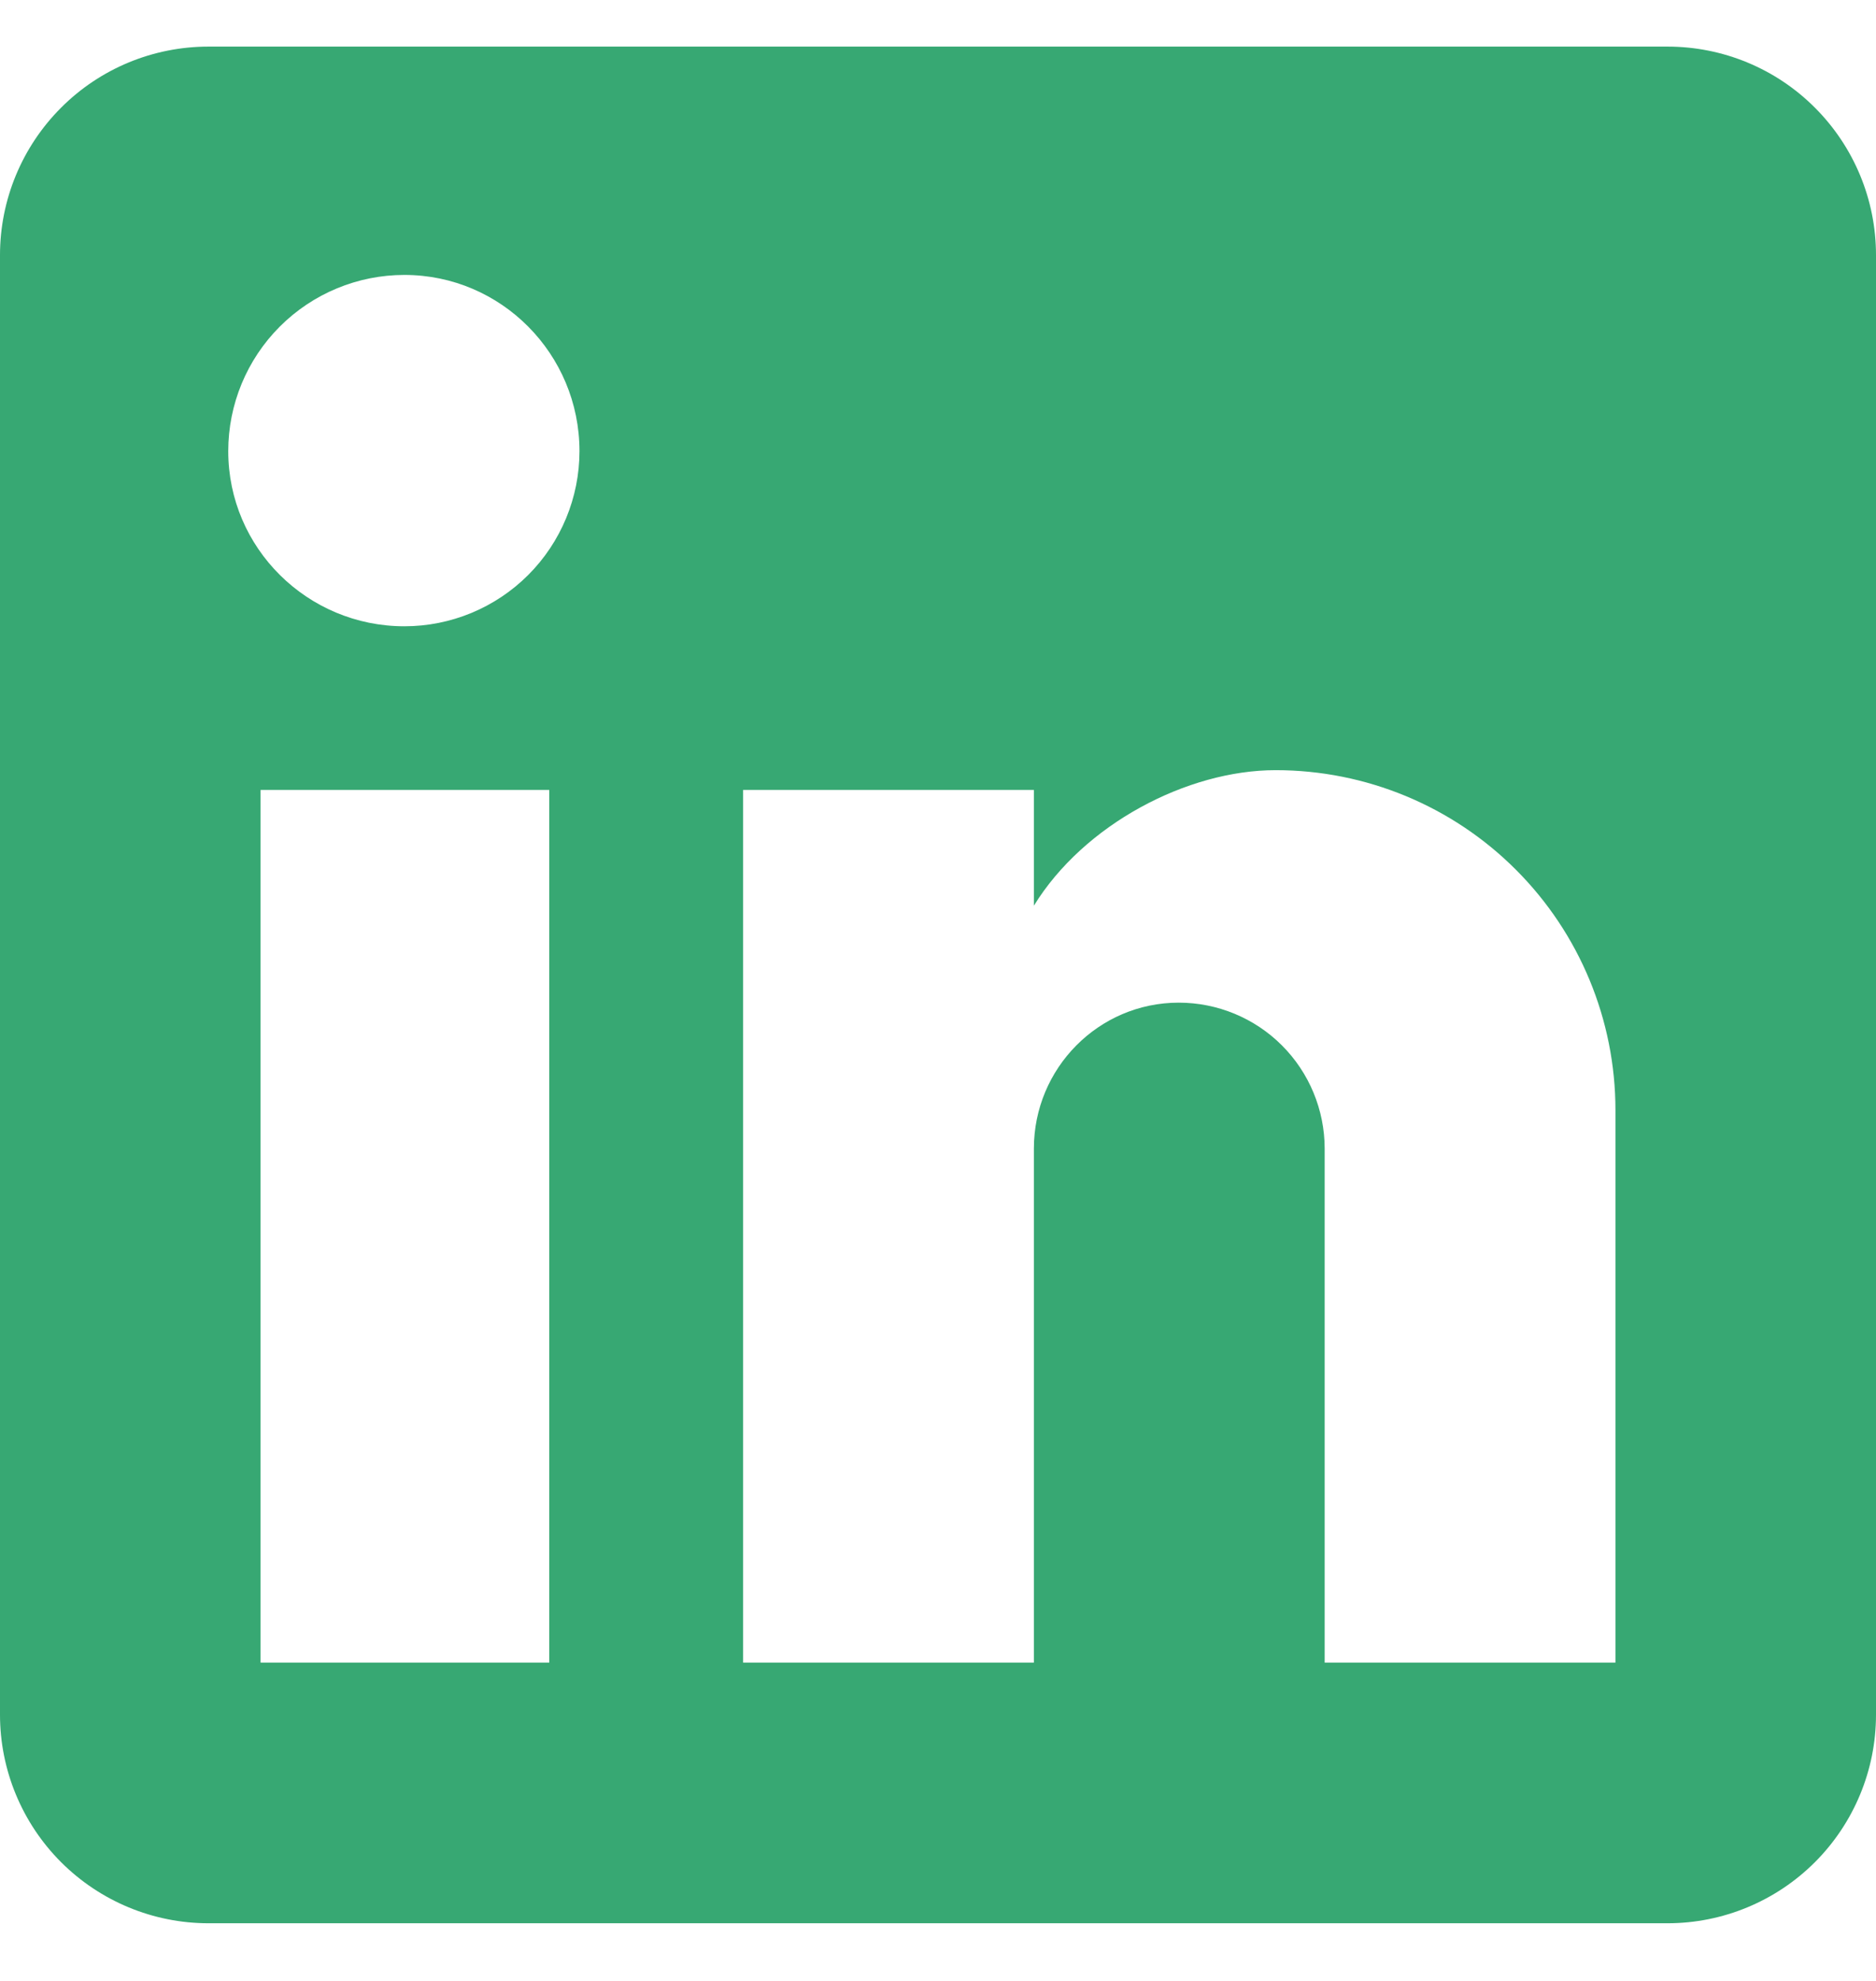 <svg width="18" height="19" viewBox="0 0 18 19" fill="none" xmlns="http://www.w3.org/2000/svg">
<path d="M16 0.447C16.53 0.447 17.039 0.657 17.414 1.033C17.789 1.408 18 1.916 18 2.447V16.447C18 16.977 17.789 17.486 17.414 17.861C17.039 18.236 16.53 18.447 16 18.447H2C1.47 18.447 0.961 18.236 0.586 17.861C0.211 17.486 0 16.977 0 16.447V2.447C0 1.916 0.211 1.408 0.586 1.033C0.961 0.657 1.47 0.447 2 0.447H16ZM15.5 15.947V10.647C15.5 9.782 15.156 8.953 14.545 8.342C13.934 7.73 13.105 7.387 12.24 7.387C11.39 7.387 10.4 7.907 9.92 8.687V7.577H7.13V15.947H9.92V11.017C9.92 10.247 10.54 9.617 11.31 9.617C11.681 9.617 12.037 9.764 12.3 10.027C12.562 10.289 12.71 10.646 12.71 11.017V15.947H15.5ZM3.88 6.007C4.326 6.007 4.753 5.83 5.068 5.515C5.383 5.2 5.56 4.772 5.56 4.327C5.56 3.397 4.81 2.637 3.88 2.637C3.432 2.637 3.002 2.815 2.685 3.132C2.368 3.449 2.19 3.879 2.19 4.327C2.19 5.257 2.95 6.007 3.88 6.007ZM5.27 15.947V7.577H2.5V15.947H5.27Z" fill="#37A873"/>
</svg>
